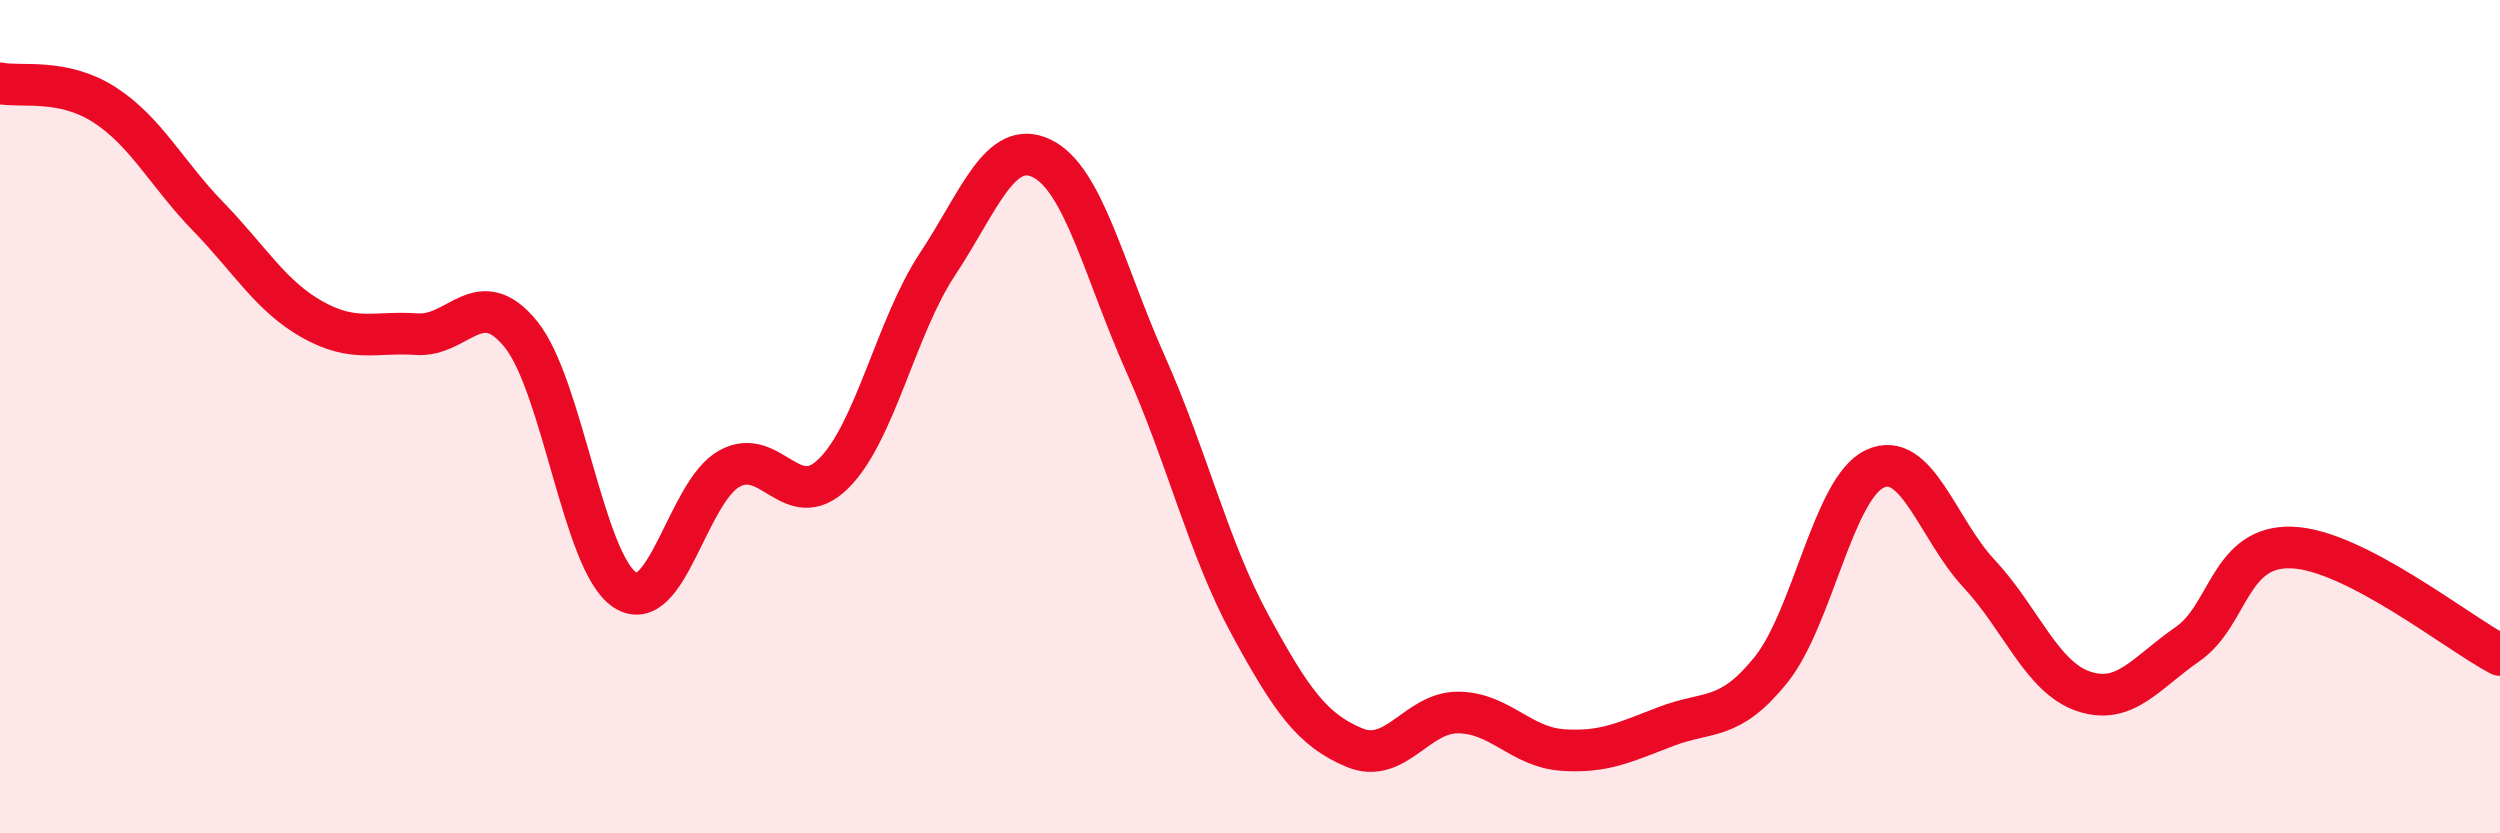 
    <svg width="60" height="20" viewBox="0 0 60 20" xmlns="http://www.w3.org/2000/svg">
      <path
        d="M 0,2 C 0.5,2.1 1.5,1.87 2.5,2.51 C 3.5,3.15 4,4.17 5,5.2 C 6,6.23 6.5,7.11 7.5,7.67 C 8.5,8.23 9,7.95 10,8.02 C 11,8.09 11.5,6.79 12.5,8.02 C 13.5,9.25 14,13.51 15,14.16 C 16,14.81 16.5,11.81 17.5,11.25 C 18.5,10.69 19,12.35 20,11.37 C 21,10.39 21.5,7.85 22.5,6.34 C 23.5,4.83 24,3.32 25,3.8 C 26,4.28 26.5,6.51 27.5,8.75 C 28.5,10.99 29,13.15 30,14.99 C 31,16.83 31.5,17.52 32.5,17.94 C 33.5,18.36 34,17.09 35,17.1 C 36,17.11 36.5,17.93 37.5,18 C 38.5,18.07 39,17.81 40,17.43 C 41,17.05 41.5,17.32 42.5,16.08 C 43.5,14.84 44,11.71 45,11.25 C 46,10.79 46.5,12.7 47.5,13.77 C 48.5,14.84 49,16.25 50,16.59 C 51,16.93 51.5,16.15 52.5,15.46 C 53.5,14.77 53.5,13.09 55,13.14 C 56.5,13.19 59,15.2 60,15.72L60 20L0 20Z"
        fill="#EB0A25"
        opacity="0.1"
        stroke-linecap="round"
        stroke-linejoin="round"
      />
      <path
        d="M 0,2 C 0.5,2.1 1.5,1.87 2.5,2.51 C 3.5,3.15 4,4.17 5,5.2 C 6,6.23 6.5,7.11 7.5,7.67 C 8.5,8.23 9,7.95 10,8.02 C 11,8.09 11.5,6.79 12.5,8.02 C 13.5,9.25 14,13.51 15,14.16 C 16,14.81 16.5,11.81 17.5,11.25 C 18.5,10.69 19,12.35 20,11.37 C 21,10.39 21.5,7.85 22.5,6.34 C 23.5,4.83 24,3.32 25,3.8 C 26,4.28 26.5,6.51 27.5,8.75 C 28.5,10.99 29,13.15 30,14.99 C 31,16.83 31.5,17.52 32.5,17.94 C 33.5,18.36 34,17.09 35,17.1 C 36,17.11 36.5,17.93 37.5,18 C 38.5,18.07 39,17.81 40,17.43 C 41,17.05 41.5,17.32 42.5,16.08 C 43.5,14.84 44,11.71 45,11.25 C 46,10.79 46.5,12.7 47.5,13.77 C 48.5,14.84 49,16.25 50,16.59 C 51,16.93 51.5,16.15 52.5,15.46 C 53.5,14.77 53.5,13.09 55,13.14 C 56.5,13.19 59,15.2 60,15.72"
        stroke="#EB0A25"
        stroke-width="1"
        fill="none"
        stroke-linecap="round"
        stroke-linejoin="round"
      />
    </svg>
  
